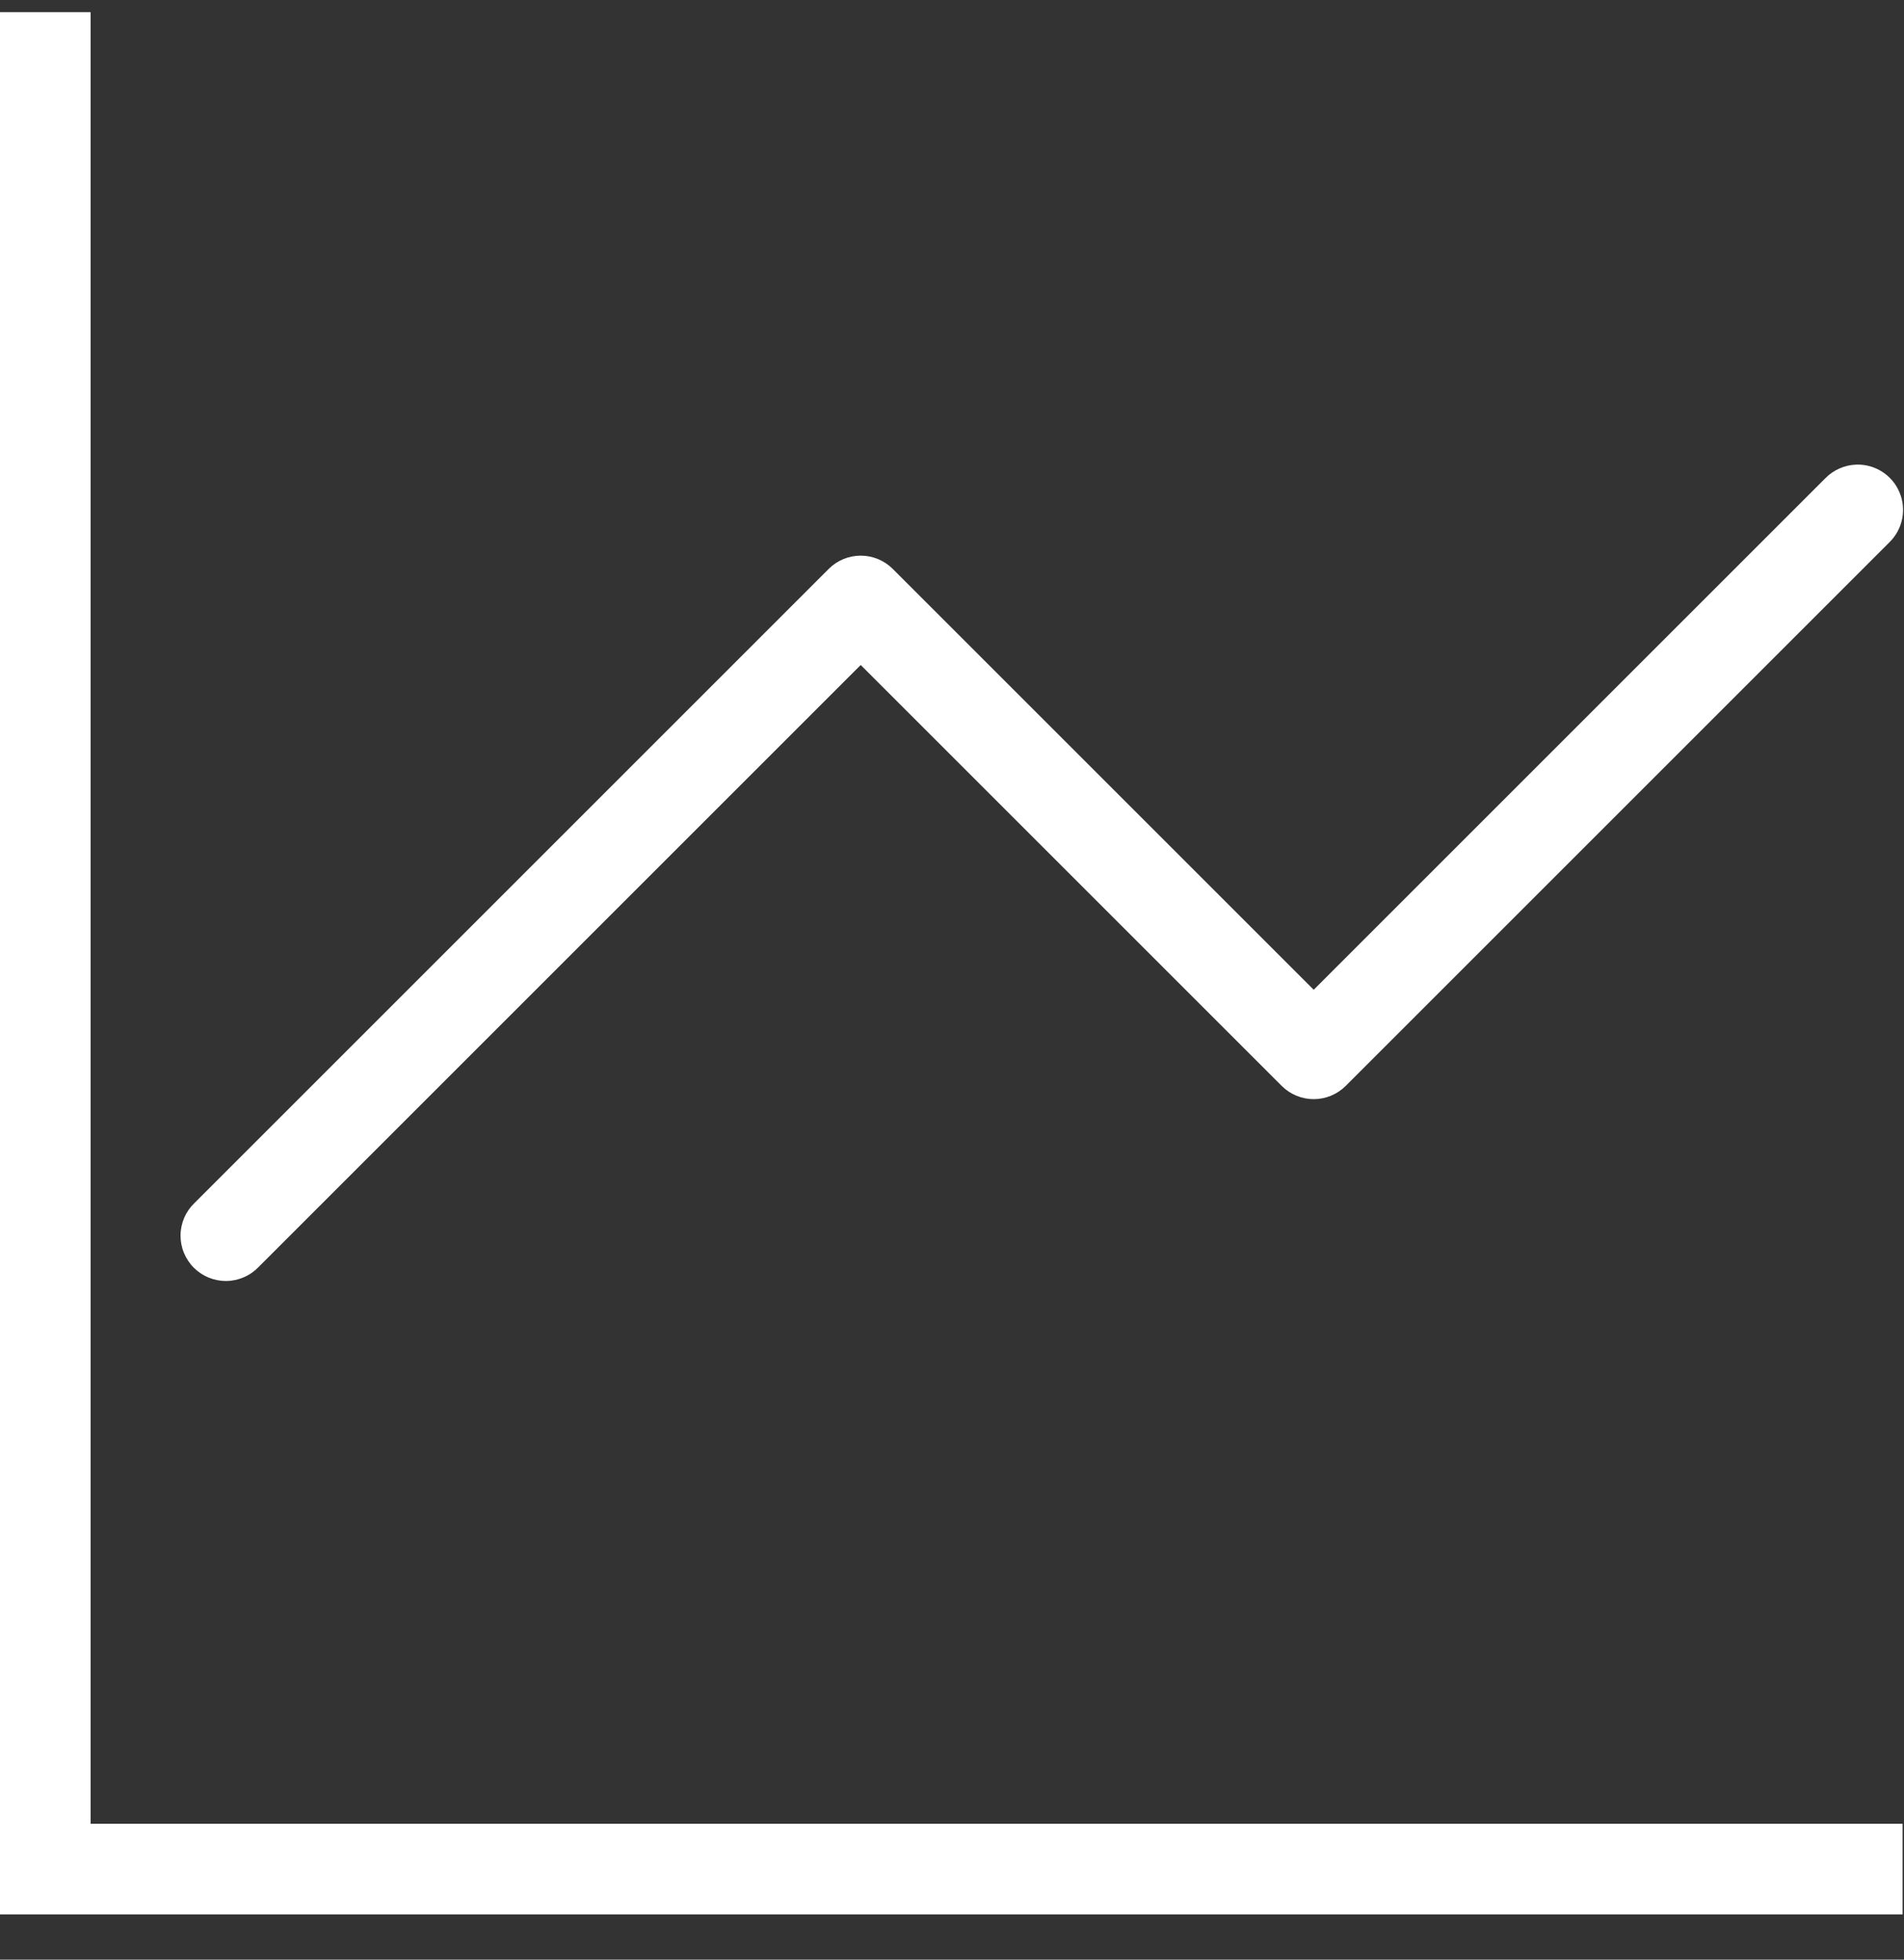 <svg width="34" height="35" viewBox="0 0 34 35" fill="none" xmlns="http://www.w3.org/2000/svg">
<rect x="0" y="0" width="34" height="35" fill="#333333" stroke="none"/>
<path d="M0 0.217V34.192H33.975V32.574H1.618V0.217H0ZM33.151 8.298C32.94 8.305 32.741 8.392 32.594 8.543L23.459 17.678L15.942 10.161C15.79 10.009 15.584 9.924 15.37 9.924C15.155 9.924 14.95 10.009 14.798 10.161L3.473 21.486C3.395 21.561 3.333 21.65 3.29 21.749C3.248 21.848 3.225 21.954 3.224 22.061C3.223 22.169 3.243 22.276 3.284 22.375C3.325 22.475 3.385 22.566 3.461 22.642C3.537 22.718 3.628 22.778 3.727 22.819C3.827 22.859 3.934 22.88 4.041 22.879C4.149 22.878 4.255 22.855 4.354 22.812C4.453 22.77 4.542 22.708 4.617 22.63L15.37 11.877L22.887 19.394C23.039 19.546 23.245 19.631 23.459 19.631C23.674 19.631 23.879 19.546 24.031 19.394L33.738 9.687C33.855 9.573 33.935 9.427 33.967 9.267C34 9.108 33.983 8.942 33.919 8.792C33.856 8.641 33.748 8.514 33.611 8.426C33.474 8.338 33.313 8.293 33.151 8.298Z" fill="white"/>
</svg>
